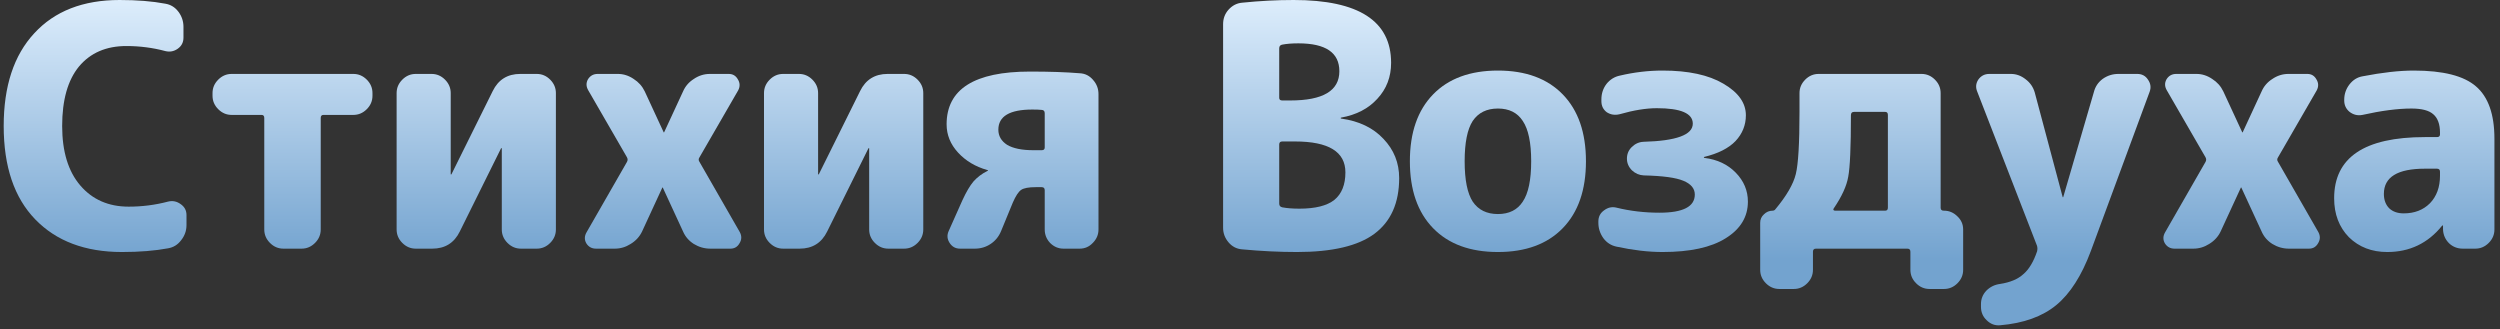 <?xml version="1.0" encoding="UTF-8"?> <svg xmlns="http://www.w3.org/2000/svg" width="372" height="49" viewBox="0 0 372 49" fill="none"><rect x="0" y="0" width="372" height="49" fill="#333333" stroke="none"/> <path d="M18.15 37.5C12.683 37.5 8.383 35.883 5.25 32.65C2.116 29.417 0.55 24.783 0.55 18.75C0.55 12.817 2.066 8.217 5.1 4.95C8.133 1.65 12.367 0 17.8 0C20.4 0 22.666 0.183 24.6 0.55C25.4 0.683 26.05 1.083 26.55 1.75C27.05 2.417 27.3 3.167 27.3 4V5.6C27.3 6.3 27.017 6.85 26.45 7.25C25.883 7.65 25.267 7.767 24.6 7.6C22.733 7.1 20.8 6.85 18.8 6.85C15.8 6.85 13.45 7.867 11.75 9.9C10.083 11.933 9.25 14.883 9.25 18.75C9.25 22.55 10.15 25.5 11.95 27.6C13.75 29.7 16.15 30.75 19.15 30.75C21.15 30.75 23.1 30.5 25 30C25.666 29.833 26.283 29.95 26.85 30.35C27.45 30.75 27.75 31.3 27.75 32V33.5C27.75 34.333 27.483 35.083 26.95 35.75C26.45 36.417 25.8 36.817 25 36.95C23.033 37.317 20.75 37.5 18.15 37.5Z" fill="url(#paint0_linear_90_13)"></path> <path d="M34.474 17.1C33.707 17.1 33.041 16.817 32.474 16.25C31.907 15.683 31.624 15.017 31.624 14.25V13.85C31.624 13.083 31.907 12.417 32.474 11.85C33.041 11.283 33.707 11 34.474 11H52.574C53.341 11 54.007 11.283 54.574 11.85C55.141 12.417 55.424 13.083 55.424 13.85V14.25C55.424 15.017 55.141 15.683 54.574 16.25C54.007 16.817 53.341 17.1 52.574 17.1H48.124C47.857 17.1 47.724 17.25 47.724 17.55V34.15C47.724 34.917 47.441 35.583 46.874 36.15C46.307 36.717 45.641 37 44.874 37H42.174C41.407 37 40.741 36.717 40.174 36.15C39.607 35.583 39.324 34.917 39.324 34.15V17.55C39.324 17.25 39.191 17.1 38.924 17.1H34.474Z" fill="url(#paint1_linear_90_13)"></path> <path d="M61.867 37C61.1 37 60.433 36.717 59.867 36.15C59.3 35.583 59.017 34.917 59.017 34.15V13.85C59.017 13.083 59.3 12.417 59.867 11.85C60.433 11.283 61.1 11 61.867 11H64.217C64.983 11 65.65 11.283 66.217 11.85C66.783 12.417 67.067 13.083 67.067 13.85V25.95H67.167L73.317 13.55C74.15 11.85 75.517 11 77.417 11H79.867C80.633 11 81.3 11.283 81.867 11.85C82.433 12.417 82.717 13.083 82.717 13.85V34.15C82.717 34.917 82.433 35.583 81.867 36.15C81.3 36.717 80.633 37 79.867 37H77.517C76.75 37 76.083 36.717 75.517 36.15C74.95 35.583 74.667 34.917 74.667 34.15V22.05H74.567L68.417 34.45C67.583 36.15 66.217 37 64.317 37H61.867Z" fill="url(#paint2_linear_90_13)"></path> <path d="M88.689 37C88.055 37 87.572 36.733 87.239 36.2C86.939 35.667 86.956 35.117 87.289 34.55L93.289 24.1C93.422 23.867 93.422 23.633 93.289 23.4L87.539 13.45C87.206 12.883 87.189 12.333 87.489 11.8C87.822 11.267 88.305 11 88.939 11H91.939C92.772 11 93.555 11.25 94.289 11.75C95.022 12.217 95.572 12.833 95.939 13.6L98.739 19.65C98.739 19.683 98.755 19.7 98.789 19.7C98.822 19.7 98.839 19.683 98.839 19.65L101.639 13.6C101.972 12.833 102.506 12.217 103.239 11.75C103.972 11.25 104.772 11 105.639 11H108.439C109.039 11 109.489 11.267 109.789 11.8C110.122 12.333 110.139 12.883 109.839 13.45L104.089 23.4C103.922 23.633 103.922 23.867 104.089 24.1L110.089 34.55C110.389 35.117 110.372 35.667 110.039 36.2C109.739 36.733 109.289 37 108.689 37H105.689C104.822 37 104.006 36.767 103.239 36.3C102.506 35.833 101.972 35.217 101.639 34.45L98.639 27.95C98.639 27.917 98.622 27.9 98.589 27.9C98.555 27.9 98.539 27.917 98.539 27.95L95.539 34.45C95.172 35.217 94.606 35.833 93.839 36.3C93.106 36.767 92.322 37 91.489 37H88.689Z" fill="url(#paint3_linear_90_13)"></path> <path d="M116.533 37C115.766 37 115.099 36.717 114.533 36.15C113.966 35.583 113.683 34.917 113.683 34.15V13.85C113.683 13.083 113.966 12.417 114.533 11.85C115.099 11.283 115.766 11 116.533 11H118.883C119.649 11 120.316 11.283 120.883 11.85C121.449 12.417 121.733 13.083 121.733 13.85V25.95H121.833L127.983 13.55C128.816 11.85 130.183 11 132.083 11H134.533C135.299 11 135.966 11.283 136.533 11.85C137.099 12.417 137.383 13.083 137.383 13.85V34.15C137.383 34.917 137.099 35.583 136.533 36.15C135.966 36.717 135.299 37 134.533 37H132.183C131.416 37 130.749 36.717 130.183 36.15C129.616 35.583 129.333 34.917 129.333 34.15V22.05H129.233L123.083 34.45C122.249 36.15 120.883 37 118.983 37H116.533Z" fill="url(#paint4_linear_90_13)"></path> <path d="M153.605 16.3C150.238 16.3 148.555 17.3 148.555 19.3C148.555 20.233 148.988 20.983 149.855 21.55C150.755 22.083 152.055 22.35 153.755 22.35H155.005C155.305 22.35 155.455 22.217 155.455 21.95V16.85C155.455 16.517 155.288 16.35 154.955 16.35C154.655 16.317 154.205 16.3 153.605 16.3ZM146.905 25.3C145.138 24.8 143.688 23.933 142.555 22.7C141.422 21.467 140.855 20.067 140.855 18.5C140.855 13.267 144.988 10.65 153.255 10.65C156.188 10.65 158.655 10.733 160.655 10.9C161.455 10.933 162.122 11.267 162.655 11.9C163.188 12.5 163.455 13.2 163.455 14V34.15C163.455 34.917 163.172 35.583 162.605 36.15C162.072 36.717 161.422 37 160.655 37H158.255C157.488 37 156.822 36.717 156.255 36.15C155.722 35.583 155.455 34.917 155.455 34.15V28.3C155.455 28 155.305 27.85 155.005 27.85H154.105C153.072 27.85 152.355 27.983 151.955 28.25C151.555 28.517 151.138 29.15 150.705 30.15L148.955 34.4C148.622 35.2 148.105 35.833 147.405 36.3C146.705 36.767 145.922 37 145.055 37H142.855C142.188 37 141.672 36.717 141.305 36.15C140.938 35.583 140.888 35 141.155 34.4L143.205 29.8C143.772 28.567 144.322 27.633 144.855 27C145.422 26.367 146.105 25.85 146.905 25.45C146.972 25.45 147.005 25.417 147.005 25.35C147.005 25.317 146.972 25.3 146.905 25.3Z" fill="url(#paint5_linear_90_13)"></path> <path d="M190.347 21.5V30.3C190.347 30.6 190.497 30.783 190.797 30.85C191.497 30.983 192.347 31.05 193.347 31.05C195.714 31.05 197.447 30.617 198.547 29.75C199.647 28.85 200.197 27.483 200.197 25.65C200.197 22.583 197.697 21.05 192.697 21.05H190.797C190.497 21.05 190.347 21.2 190.347 21.5ZM190.347 7.2V14.55C190.347 14.817 190.497 14.95 190.797 14.95H191.997C196.864 14.95 199.297 13.5 199.297 10.6C199.297 7.833 197.264 6.45 193.197 6.45C192.23 6.45 191.414 6.517 190.747 6.65C190.48 6.717 190.347 6.9 190.347 7.2ZM184.797 37.1C183.997 37.033 183.33 36.683 182.797 36.05C182.264 35.417 181.997 34.7 181.997 33.9V3.6C181.997 2.767 182.264 2.05 182.797 1.45C183.364 0.817 184.047 0.467 184.847 0.4C187.447 0.133 189.997 0 192.497 0C202.164 0 206.997 3.117 206.997 9.35C206.997 11.45 206.314 13.233 204.947 14.7C203.614 16.167 201.814 17.1 199.547 17.5C199.514 17.5 199.497 17.533 199.497 17.6C199.497 17.633 199.53 17.65 199.597 17.65C202.23 18.017 204.314 19.017 205.847 20.65C207.414 22.283 208.197 24.233 208.197 26.5C208.197 30.2 206.964 32.967 204.497 34.8C202.064 36.6 198.23 37.5 192.997 37.5C190.364 37.5 187.63 37.367 184.797 37.1Z" fill="url(#paint6_linear_90_13)"></path> <path d="M226.59 18C225.79 16.767 224.557 16.15 222.89 16.15C221.223 16.15 219.973 16.767 219.14 18C218.34 19.233 217.94 21.233 217.94 24C217.94 26.767 218.34 28.767 219.14 30C219.973 31.233 221.223 31.85 222.89 31.85C224.557 31.85 225.79 31.233 226.59 30C227.423 28.767 227.84 26.767 227.84 24C227.84 21.233 227.423 19.233 226.59 18ZM232.54 33.95C230.24 36.317 227.023 37.5 222.89 37.5C218.757 37.5 215.54 36.317 213.24 33.95C210.94 31.583 209.79 28.267 209.79 24C209.79 19.733 210.94 16.417 213.24 14.05C215.54 11.683 218.757 10.5 222.89 10.5C227.023 10.5 230.24 11.683 232.54 14.05C234.84 16.417 235.99 19.733 235.99 24C235.99 28.267 234.84 31.583 232.54 33.95Z" fill="url(#paint7_linear_90_13)"></path> <path d="M240.537 36.7C239.737 36.533 239.087 36.117 238.587 35.45C238.087 34.75 237.837 33.983 237.837 33.15V32.95C237.837 32.25 238.12 31.7 238.687 31.3C239.254 30.867 239.87 30.733 240.537 30.9C242.57 31.4 244.704 31.65 246.937 31.65C250.437 31.65 252.187 30.75 252.187 28.95C252.187 28.05 251.62 27.367 250.487 26.9C249.387 26.433 247.42 26.167 244.587 26.1C243.92 26.067 243.337 25.817 242.837 25.35C242.337 24.85 242.087 24.267 242.087 23.6C242.087 22.933 242.32 22.367 242.787 21.9C243.287 21.4 243.87 21.133 244.537 21.1C249.437 20.967 251.887 20.067 251.887 18.4C251.887 16.867 250.104 16.1 246.537 16.1C244.937 16.1 243.087 16.4 240.987 17C240.287 17.167 239.654 17.067 239.087 16.7C238.554 16.3 238.287 15.75 238.287 15.05V14.8C238.287 13.933 238.537 13.167 239.037 12.5C239.57 11.833 240.237 11.417 241.037 11.25C243.17 10.75 245.287 10.5 247.387 10.5C251.22 10.5 254.237 11.15 256.437 12.45C258.67 13.75 259.787 15.317 259.787 17.15C259.787 18.617 259.27 19.9 258.237 21C257.204 22.067 255.654 22.85 253.587 23.35C253.554 23.35 253.537 23.367 253.537 23.4C253.537 23.467 253.57 23.5 253.637 23.5C255.537 23.733 257.087 24.467 258.287 25.7C259.487 26.933 260.087 28.367 260.087 30C260.087 32.267 258.987 34.083 256.787 35.45C254.62 36.817 251.487 37.5 247.387 37.5C245.287 37.5 243.004 37.233 240.537 36.7Z" fill="url(#paint8_linear_90_13)"></path> <path d="M272.867 31C272.8 31.067 272.784 31.15 272.817 31.25C272.884 31.317 272.967 31.35 273.067 31.35H280.517C280.784 31.35 280.917 31.2 280.917 30.9V17.1C280.917 16.8 280.784 16.65 280.517 16.65H275.867C275.567 16.65 275.417 16.817 275.417 17.15C275.417 21.85 275.284 24.9 275.017 26.3C274.784 27.667 274.067 29.233 272.867 31ZM264.767 43C264 43 263.334 42.717 262.767 42.15C262.2 41.583 261.917 40.917 261.917 40.15V33.15C261.917 32.65 262.1 32.233 262.467 31.9C262.834 31.533 263.267 31.35 263.767 31.35C263.934 31.35 264.067 31.283 264.167 31.15C265.834 29.15 266.85 27.4 267.217 25.9C267.584 24.4 267.767 21.317 267.767 16.65V13.85C267.767 13.083 268.05 12.417 268.617 11.85C269.184 11.283 269.85 11 270.617 11H285.917C286.684 11 287.35 11.283 287.917 11.85C288.484 12.417 288.767 13.083 288.767 13.85V30.9C288.767 31.2 288.917 31.35 289.217 31.35H289.267C290.034 31.35 290.7 31.633 291.267 32.2C291.834 32.733 292.117 33.383 292.117 34.15V40.15C292.117 40.917 291.834 41.583 291.267 42.15C290.7 42.717 290.034 43 289.267 43H287.117C286.35 43 285.684 42.717 285.117 42.15C284.55 41.583 284.267 40.917 284.267 40.15V37.45C284.267 37.15 284.117 37 283.817 37H270.217C269.917 37 269.767 37.15 269.767 37.45V40.15C269.767 40.917 269.484 41.583 268.917 42.15C268.35 42.717 267.684 43 266.917 43H264.767Z" fill="url(#paint9_linear_90_13)"></path> <path d="M303.118 36.6L294.218 13.65C293.951 13.017 294.001 12.417 294.368 11.85C294.768 11.283 295.318 11 296.018 11H299.218C300.018 11 300.751 11.267 301.418 11.8C302.084 12.3 302.534 12.95 302.768 13.75L306.918 29.3C306.918 29.333 306.934 29.35 306.968 29.35C307.001 29.35 307.018 29.333 307.018 29.3L311.568 13.7C311.768 12.9 312.201 12.25 312.868 11.75C313.568 11.25 314.351 11 315.218 11H318.018C318.718 11 319.251 11.283 319.618 11.85C320.018 12.417 320.101 13.017 319.868 13.65L311.118 37.35C309.751 41.017 308.034 43.7 305.968 45.4C303.901 47.1 301.118 48.1 297.618 48.4C296.851 48.467 296.184 48.217 295.618 47.65C295.051 47.117 294.768 46.45 294.768 45.65V45.25C294.768 44.483 295.034 43.817 295.568 43.25C296.134 42.683 296.818 42.35 297.618 42.25C299.118 42.017 300.268 41.533 301.068 40.8C301.901 40.1 302.584 38.967 303.118 37.4C303.151 37.267 303.168 37.133 303.168 37C303.168 36.867 303.151 36.733 303.118 36.6Z" fill="url(#paint10_linear_90_13)"></path> <path d="M323.578 37C322.944 37 322.461 36.733 322.128 36.2C321.828 35.667 321.844 35.117 322.178 34.55L328.178 24.1C328.311 23.867 328.311 23.633 328.178 23.4L322.428 13.45C322.094 12.883 322.078 12.333 322.378 11.8C322.711 11.267 323.194 11 323.828 11H326.828C327.661 11 328.444 11.25 329.178 11.75C329.911 12.217 330.461 12.833 330.828 13.6L333.628 19.65C333.628 19.683 333.644 19.7 333.678 19.7C333.711 19.7 333.728 19.683 333.728 19.65L336.528 13.6C336.861 12.833 337.394 12.217 338.128 11.75C338.861 11.25 339.661 11 340.528 11H343.328C343.928 11 344.378 11.267 344.678 11.8C345.011 12.333 345.028 12.883 344.728 13.45L338.978 23.4C338.811 23.633 338.811 23.867 338.978 24.1L344.978 34.55C345.278 35.117 345.261 35.667 344.928 36.2C344.628 36.733 344.178 37 343.578 37H340.578C339.711 37 338.894 36.767 338.128 36.3C337.394 35.833 336.861 35.217 336.528 34.45L333.528 27.95C333.528 27.917 333.511 27.9 333.478 27.9C333.444 27.9 333.428 27.917 333.428 27.95L330.428 34.45C330.061 35.217 329.494 35.833 328.728 36.3C327.994 36.767 327.211 37 326.378 37H323.578Z" fill="url(#paint11_linear_90_13)"></path> <path d="M360.821 25.1C356.755 25.1 354.721 26.35 354.721 28.85C354.721 29.75 354.988 30.467 355.521 31C356.055 31.5 356.771 31.75 357.671 31.75C359.271 31.75 360.571 31.25 361.571 30.25C362.571 29.217 363.071 27.85 363.071 26.15V25.55C363.071 25.25 362.921 25.1 362.621 25.1H360.821ZM355.221 37.5C352.921 37.5 351.021 36.767 349.521 35.3C348.055 33.8 347.321 31.867 347.321 29.5C347.321 23.433 351.821 20.4 360.821 20.4H362.621C362.921 20.4 363.071 20.267 363.071 20V19.75C363.071 18.483 362.738 17.567 362.071 17C361.438 16.433 360.355 16.15 358.821 16.15C356.788 16.15 354.355 16.467 351.521 17.1C350.821 17.233 350.188 17.083 349.621 16.65C349.088 16.217 348.821 15.65 348.821 14.95V14.85C348.821 14.017 349.071 13.267 349.571 12.6C350.105 11.9 350.771 11.483 351.571 11.35C354.505 10.783 357.038 10.5 359.171 10.5C363.538 10.5 366.621 11.283 368.421 12.85C370.255 14.417 371.171 17.017 371.171 20.65V34.15C371.171 34.917 370.888 35.583 370.321 36.15C369.755 36.717 369.088 37 368.321 37H366.471C365.671 37 364.988 36.733 364.421 36.2C363.855 35.633 363.555 34.95 363.521 34.15V33.6C363.521 33.567 363.505 33.55 363.471 33.55C363.405 33.55 363.371 33.567 363.371 33.6C361.271 36.2 358.555 37.5 355.221 37.5Z" fill="url(#paint12_linear_90_13)"></path> <defs> <linearGradient id="paint0_linear_90_13" x1="189.265" y1="38.556" x2="189.265" y2="-2.556" gradientUnits="userSpaceOnUse"> <stop stop-color="#73A3CF"></stop> <stop offset="1" stop-color="#E4F2FF"></stop> </linearGradient> <linearGradient id="paint1_linear_90_13" x1="189.265" y1="38.556" x2="189.265" y2="-2.556" gradientUnits="userSpaceOnUse"> <stop stop-color="#73A3CF"></stop> <stop offset="1" stop-color="#E4F2FF"></stop> </linearGradient> <linearGradient id="paint2_linear_90_13" x1="189.265" y1="38.556" x2="189.265" y2="-2.556" gradientUnits="userSpaceOnUse"> <stop stop-color="#73A3CF"></stop> <stop offset="1" stop-color="#E4F2FF"></stop> </linearGradient> <linearGradient id="paint3_linear_90_13" x1="189.265" y1="38.556" x2="189.265" y2="-2.556" gradientUnits="userSpaceOnUse"> <stop stop-color="#73A3CF"></stop> <stop offset="1" stop-color="#E4F2FF"></stop> </linearGradient> <linearGradient id="paint4_linear_90_13" x1="189.265" y1="38.556" x2="189.265" y2="-2.556" gradientUnits="userSpaceOnUse"> <stop stop-color="#73A3CF"></stop> <stop offset="1" stop-color="#E4F2FF"></stop> </linearGradient> <linearGradient id="paint5_linear_90_13" x1="189.265" y1="38.556" x2="189.265" y2="-2.556" gradientUnits="userSpaceOnUse"> <stop stop-color="#73A3CF"></stop> <stop offset="1" stop-color="#E4F2FF"></stop> </linearGradient> <linearGradient id="paint6_linear_90_13" x1="189.265" y1="38.556" x2="189.265" y2="-2.556" gradientUnits="userSpaceOnUse"> <stop stop-color="#73A3CF"></stop> <stop offset="1" stop-color="#E4F2FF"></stop> </linearGradient> <linearGradient id="paint7_linear_90_13" x1="189.265" y1="38.556" x2="189.265" y2="-2.556" gradientUnits="userSpaceOnUse"> <stop stop-color="#73A3CF"></stop> <stop offset="1" stop-color="#E4F2FF"></stop> </linearGradient> <linearGradient id="paint8_linear_90_13" x1="189.265" y1="38.556" x2="189.265" y2="-2.556" gradientUnits="userSpaceOnUse"> <stop stop-color="#73A3CF"></stop> <stop offset="1" stop-color="#E4F2FF"></stop> </linearGradient> <linearGradient id="paint9_linear_90_13" x1="189.265" y1="38.556" x2="189.265" y2="-2.556" gradientUnits="userSpaceOnUse"> <stop stop-color="#73A3CF"></stop> <stop offset="1" stop-color="#E4F2FF"></stop> </linearGradient> <linearGradient id="paint10_linear_90_13" x1="189.265" y1="38.556" x2="189.265" y2="-2.556" gradientUnits="userSpaceOnUse"> <stop stop-color="#73A3CF"></stop> <stop offset="1" stop-color="#E4F2FF"></stop> </linearGradient> <linearGradient id="paint11_linear_90_13" x1="189.265" y1="38.556" x2="189.265" y2="-2.556" gradientUnits="userSpaceOnUse"> <stop stop-color="#73A3CF"></stop> <stop offset="1" stop-color="#E4F2FF"></stop> </linearGradient> <linearGradient id="paint12_linear_90_13" x1="189.265" y1="38.556" x2="189.265" y2="-2.556" gradientUnits="userSpaceOnUse"> <stop stop-color="#73A3CF"></stop> <stop offset="1" stop-color="#E4F2FF"></stop> </linearGradient> </defs> </svg> 